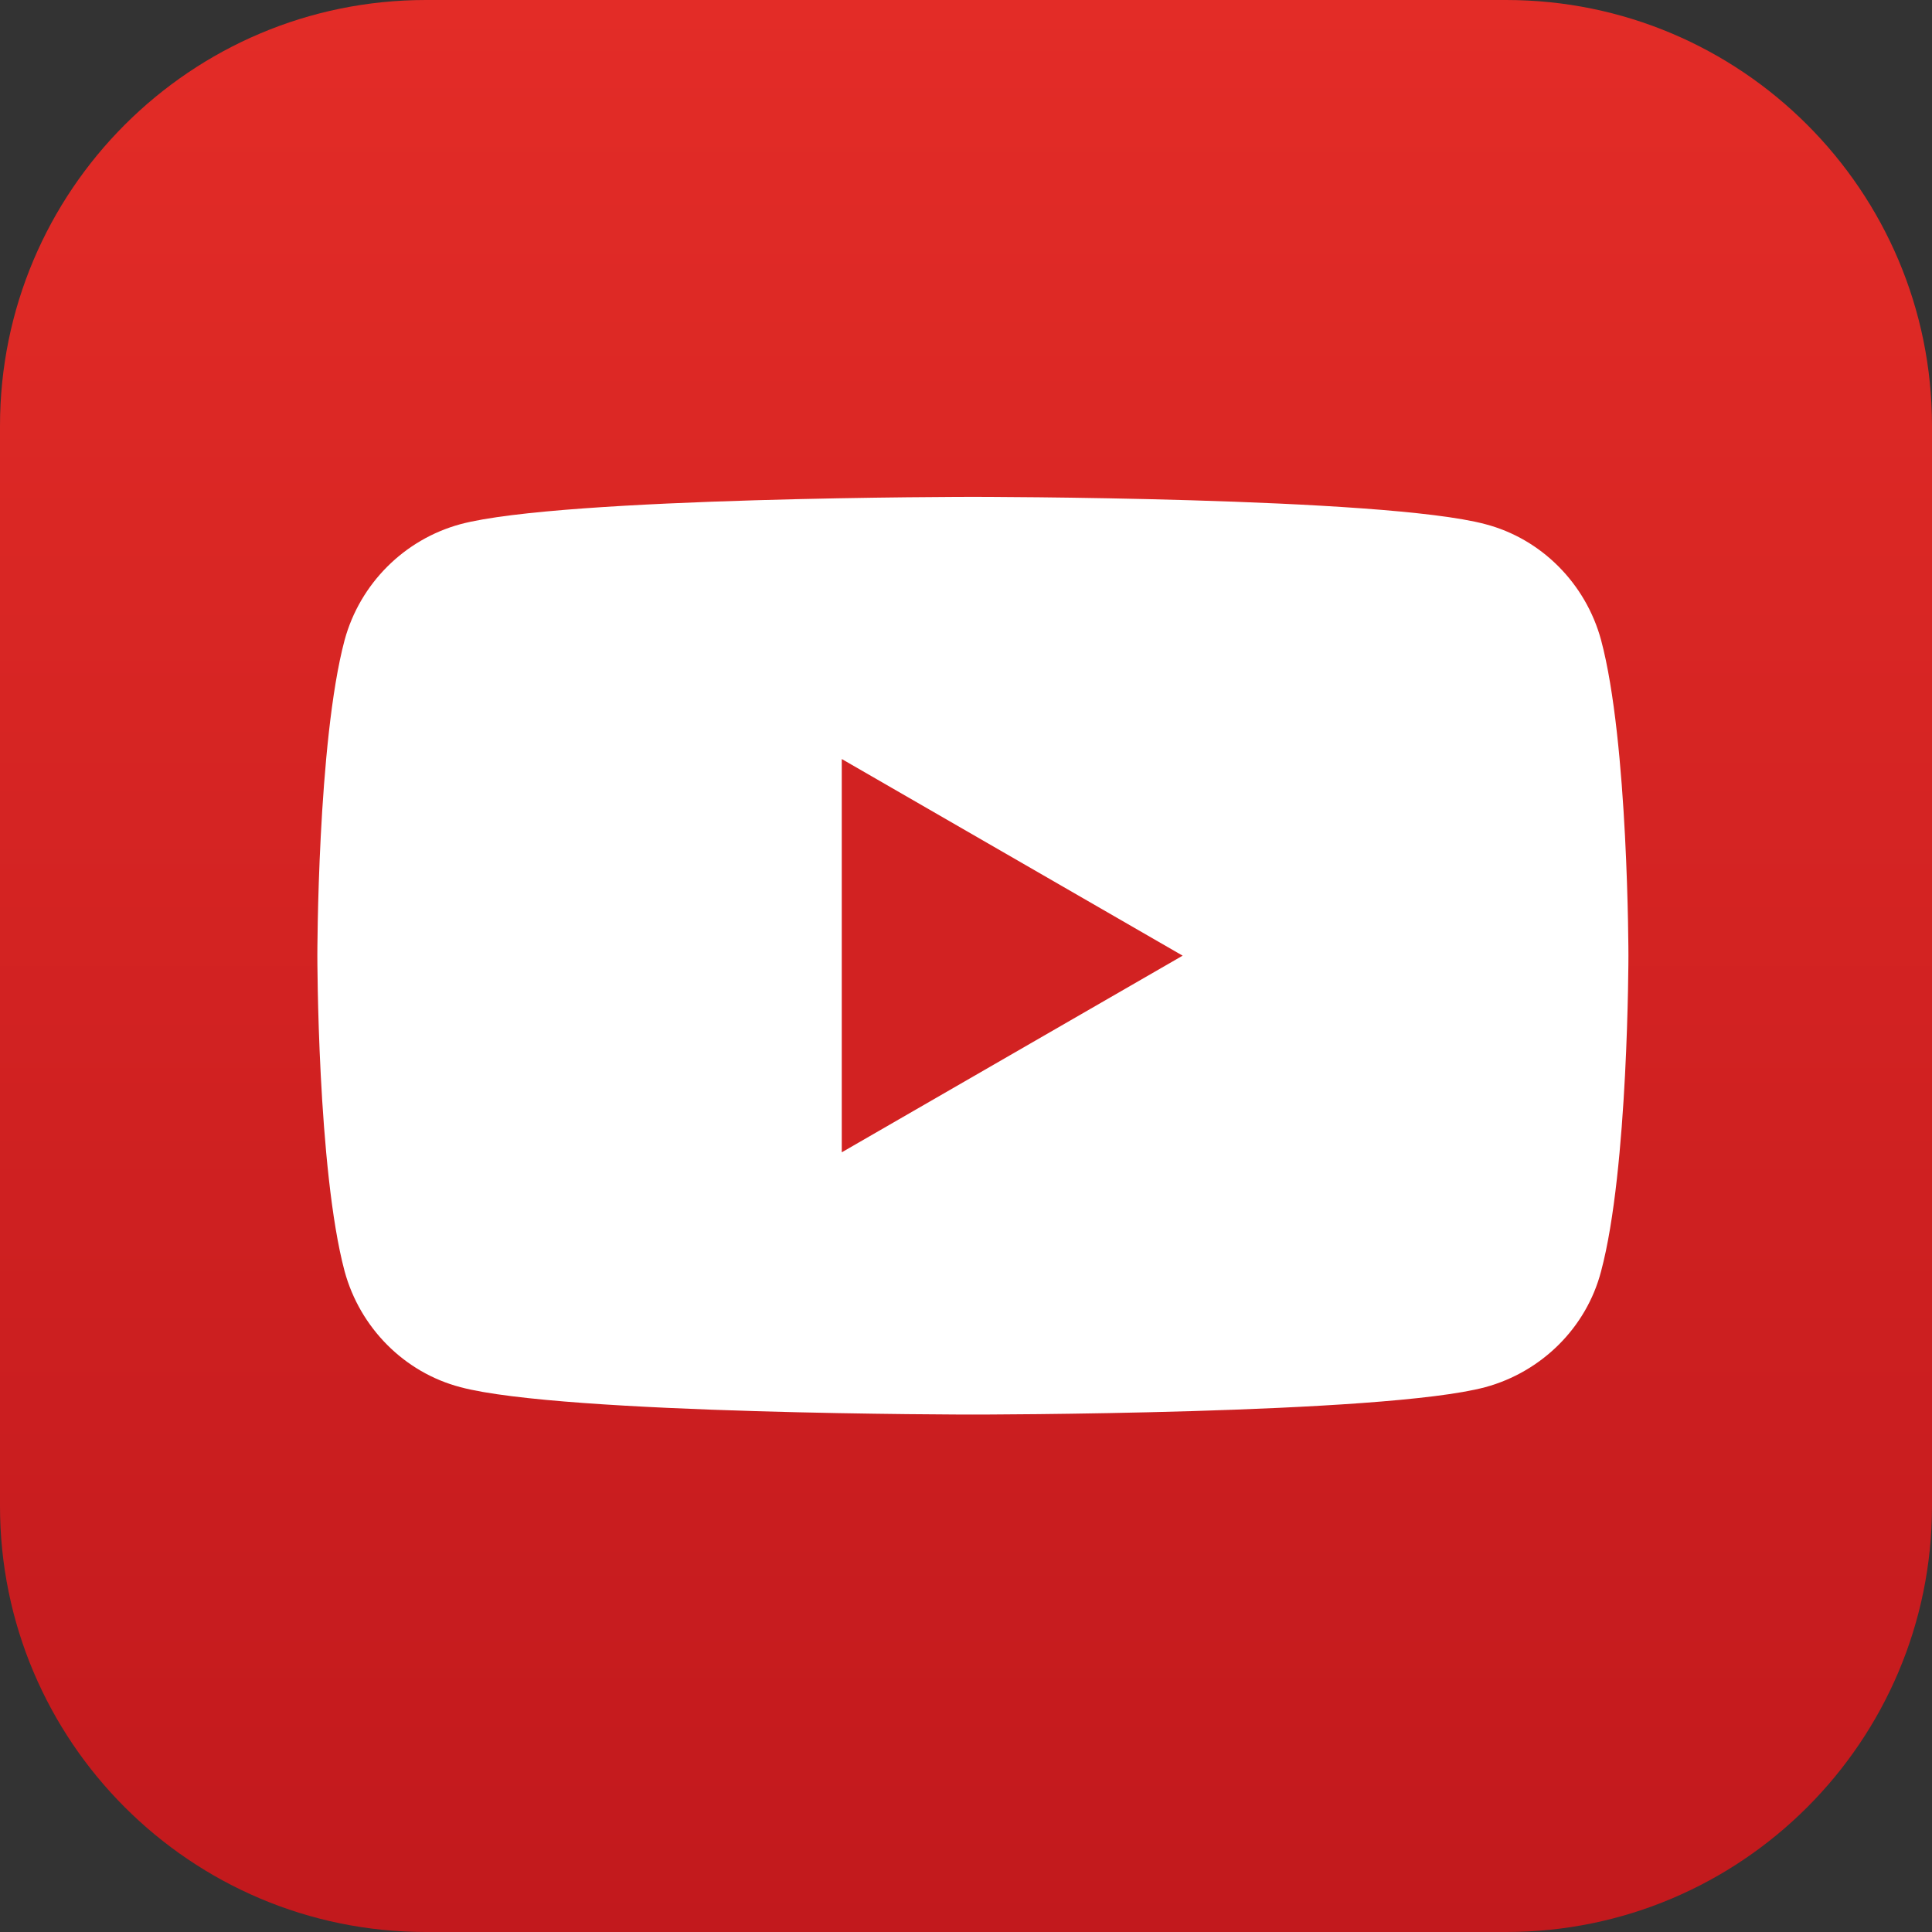 <svg width="23" height="23" viewBox="0 0 23 23" fill="none" xmlns="http://www.w3.org/2000/svg">
<rect x="0" y="0" width="23" height="23" fill="#333333" stroke="none"/>
<g clip-path="url(#clip0_600_5345)">
<path d="M0 5.07V17.93C0 20.729 2.271 23 5.07 23H17.93C20.729 23 23 20.729 23 17.93V5.07C23 2.271 20.729 0 17.93 0H5.07C2.271 0 0 2.271 0 5.07Z" fill="url(#paint0_linear_600_5345)"/>
<path d="M19.06 7.618C18.878 6.949 18.352 6.415 17.682 6.24C16.466 5.915 11.582 5.915 11.582 5.915C11.582 5.915 6.698 5.915 5.482 6.24C4.812 6.422 4.286 6.949 4.103 7.618C3.778 8.834 3.778 11.377 3.778 11.377C3.778 11.377 3.778 13.92 4.103 15.136C4.286 15.806 4.812 16.339 5.482 16.514C6.698 16.84 11.582 16.84 11.582 16.84C11.582 16.84 16.466 16.84 17.682 16.514C18.352 16.332 18.885 15.806 19.06 15.136C19.386 13.92 19.386 11.377 19.386 11.377C19.386 11.377 19.386 8.834 19.06 7.618Z" fill="white"/>
<path d="M10.021 13.718L14.079 11.377L10.021 9.036V13.718Z" fill="#D22222"/>
</g>
<defs>
<linearGradient id="paint0_linear_600_5345" x1="11.5" y1="0" x2="11.5" y2="23" gradientUnits="userSpaceOnUse">
<stop stop-color="#E32C27"/>
<stop offset="1" stop-color="#C2191D"/>
</linearGradient>
<clipPath id="clip0_600_5345">
<rect width="23" height="23" fill="white"/>
</clipPath>
</defs>
</svg>
